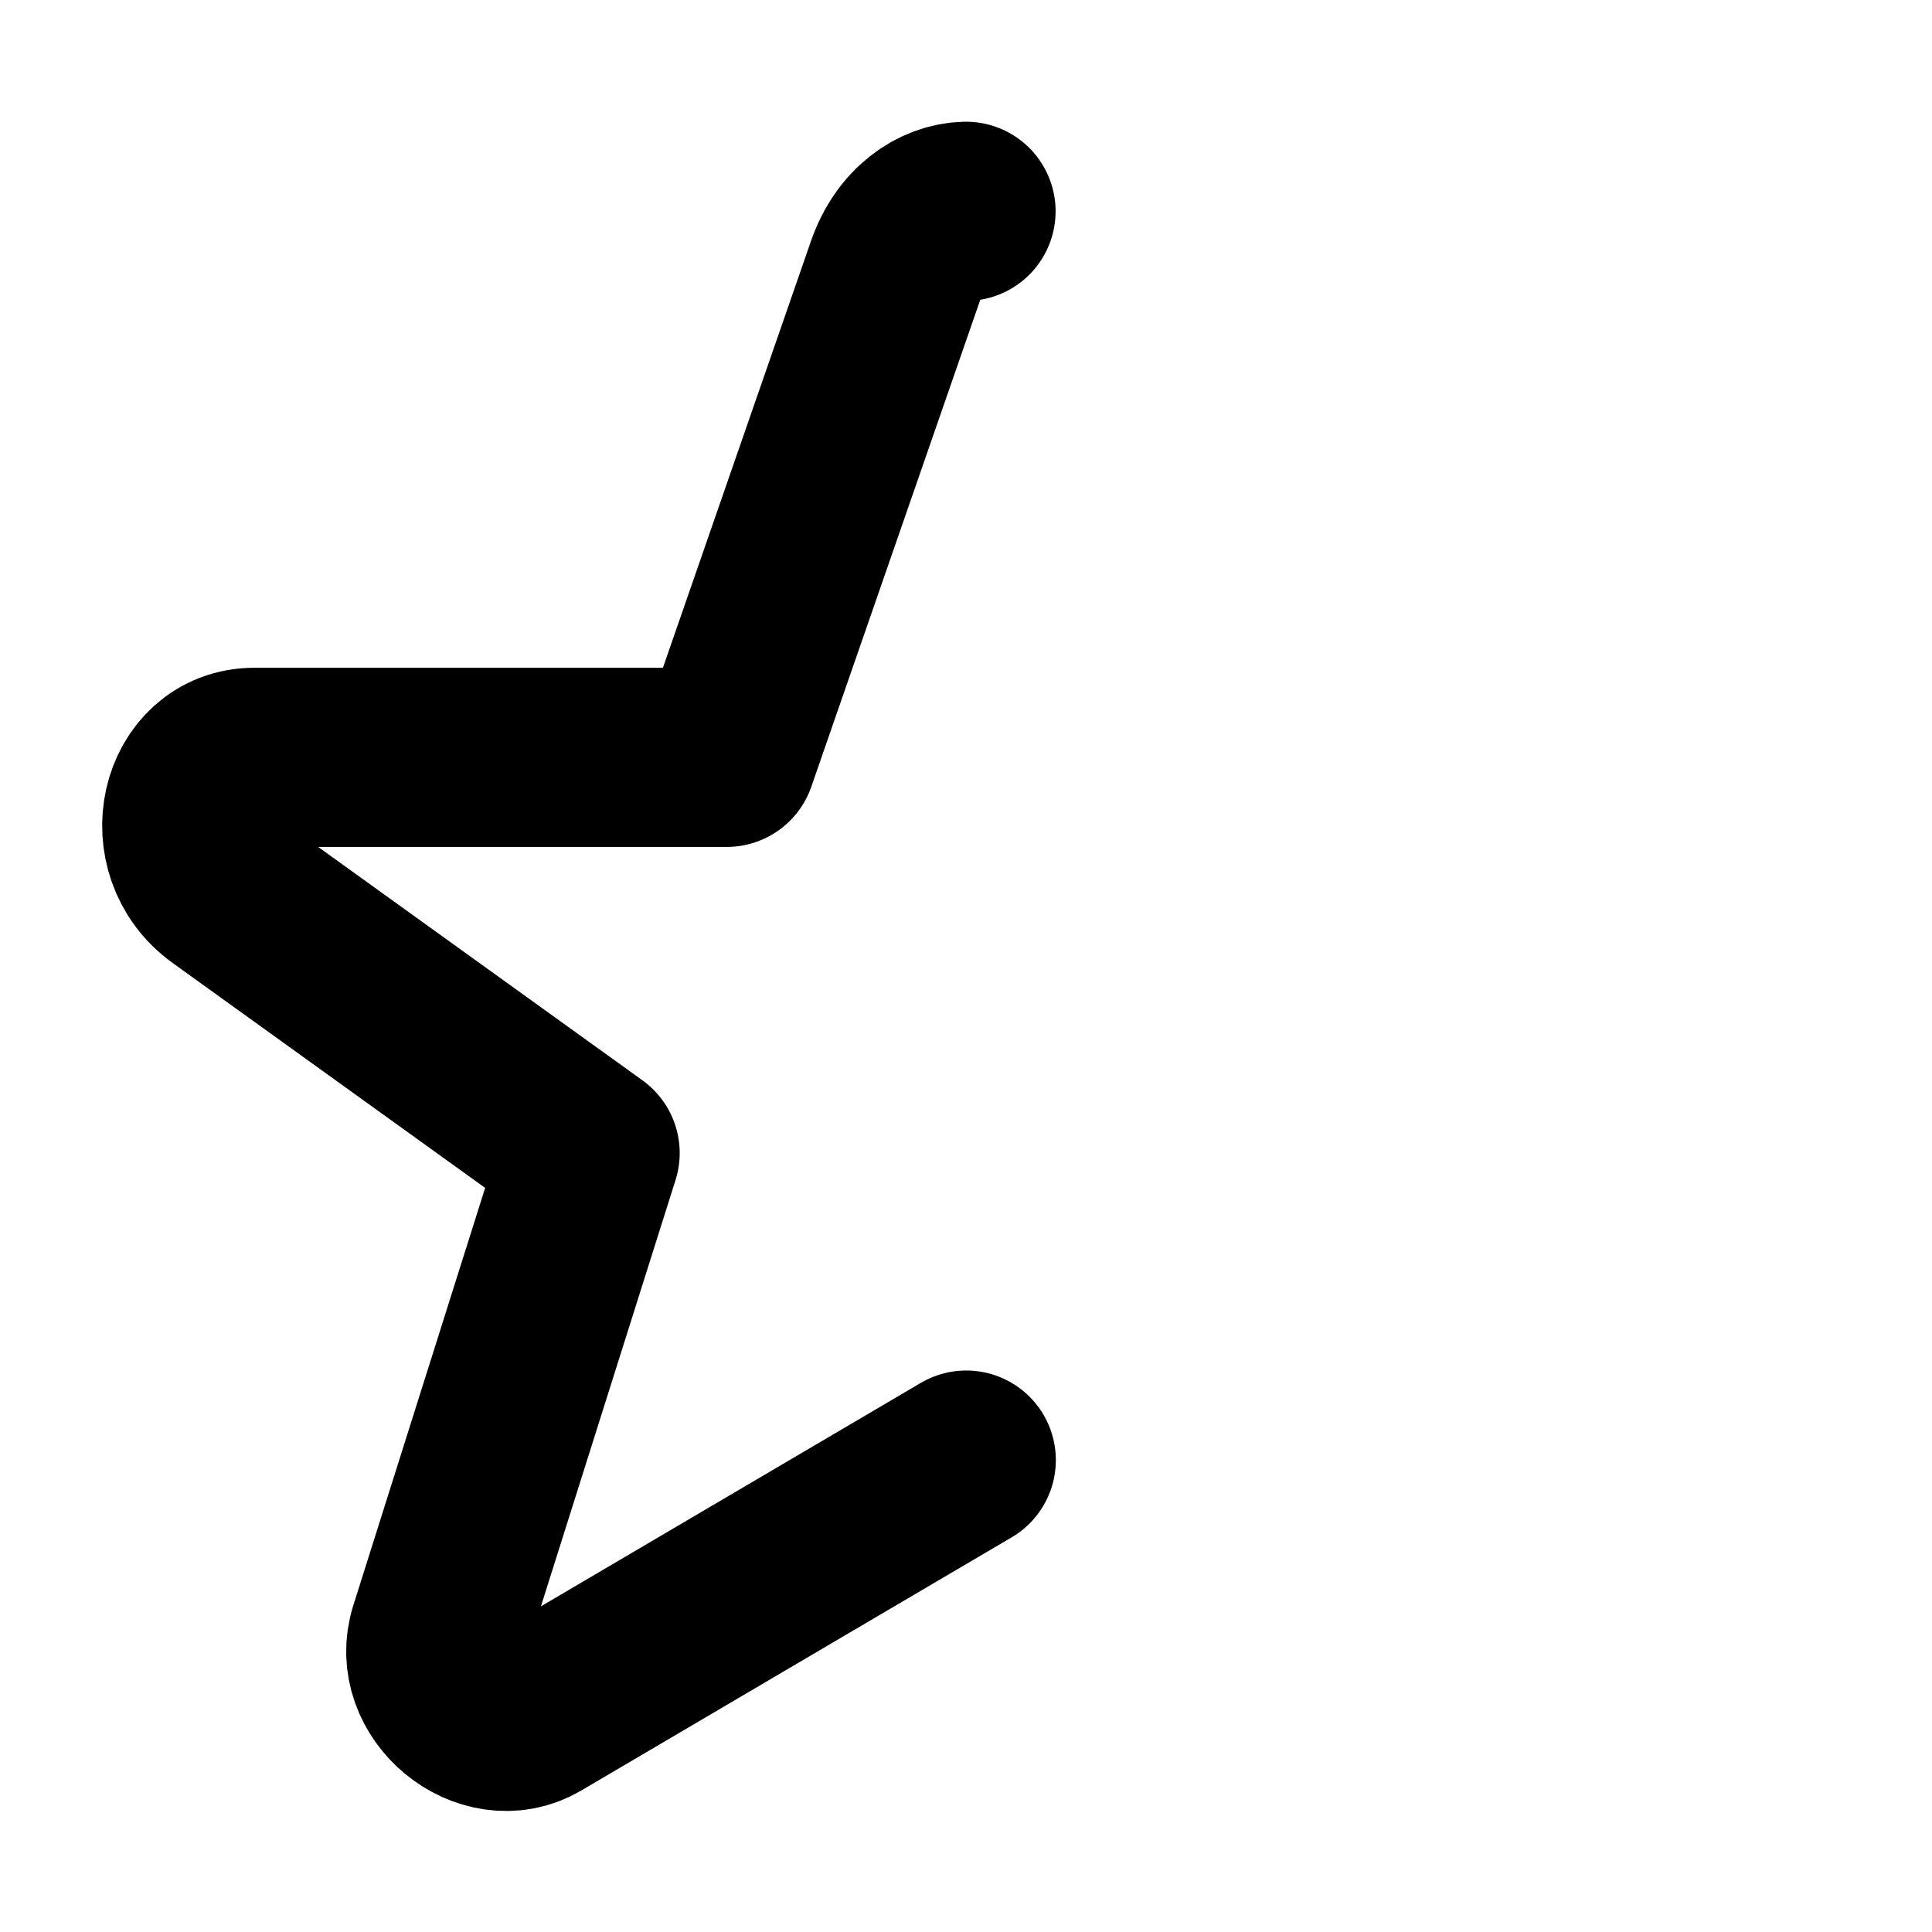 <?xml version="1.0" encoding="UTF-8" standalone="no"?>
<svg
   xmlns:dc="http://purl.org/dc/elements/1.1/"
   xmlns:cc="http://creativecommons.org/ns#"
   xmlns:rdf="http://www.w3.org/1999/02/22-rdf-syntax-ns#"
   xmlns:svg="http://www.w3.org/2000/svg"
   xmlns="http://www.w3.org/2000/svg"
   xmlns:sodipodi="http://sodipodi.sourceforge.net/DTD/sodipodi-0.dtd"
   xmlns:inkscape="http://www.inkscape.org/namespaces/inkscape"
   width="16"
   height="16"
   viewBox="0 0 16 16"
   version="1.1"
   id="svg10"
   sodipodi:docname="star-half.svg"
   inkscape:version="0.92.4 5da689c313, 2019-01-14"
   inkscape:export-xdpi="192"
   inkscape:export-ydpi="192"
   style="fill:none;stroke:currentColor;stroke-width:1.5;stroke-linecap:round;stroke-linejoin:round">
  <defs
     id="defs14" />
  <sodipodi:namedview
     pagecolor="#ffffff"
     bordercolor="#666666"
     borderopacity="1"
     objecttolerance="10"
     gridtolerance="10"
     guidetolerance="10"
     inkscape:pageopacity="0"
     inkscape:pageshadow="2"
     inkscape:window-width="3840"
     inkscape:window-height="1983"
     id="namedview12"
     showgrid="true"
     inkscape:zoom="11.313709"
     inkscape:cx="-30.636419"
     inkscape:cy="2.7205367"
     inkscape:window-x="0"
     inkscape:window-y="0"
     inkscape:window-maximized="1"
     inkscape:current-layer="svg10"
     showguides="false">
    <inkscape:grid
       type="xygrid"
       id="grid823" />
  </sodipodi:namedview>
  <path
     style="opacity:1;fill:none;fill-opacity:1;fill-rule:nonzero;stroke:#000000;stroke-width:1.484;stroke-linecap:round;stroke-linejoin:round;stroke-miterlimit:4;stroke-dasharray:none;stroke-dashoffset:0;stroke-opacity:1;paint-order:markers stroke fill"
     d="M 8.002,12.092 4.437,14.189 C 4.03,14.428 3.485,13.985 3.634,13.517 L 4.887,9.549 1.865,7.374 C 1.388,7.032 1.565,6.272 2.108,6.272 H 6.018 L 7.417,2.24 C 7.529,1.917 7.772,1.755 8,1.75"
     id="path814"
     inkscape:connector-curvature="0"
     sodipodi:nodetypes="csscsscsc" />
</svg>
